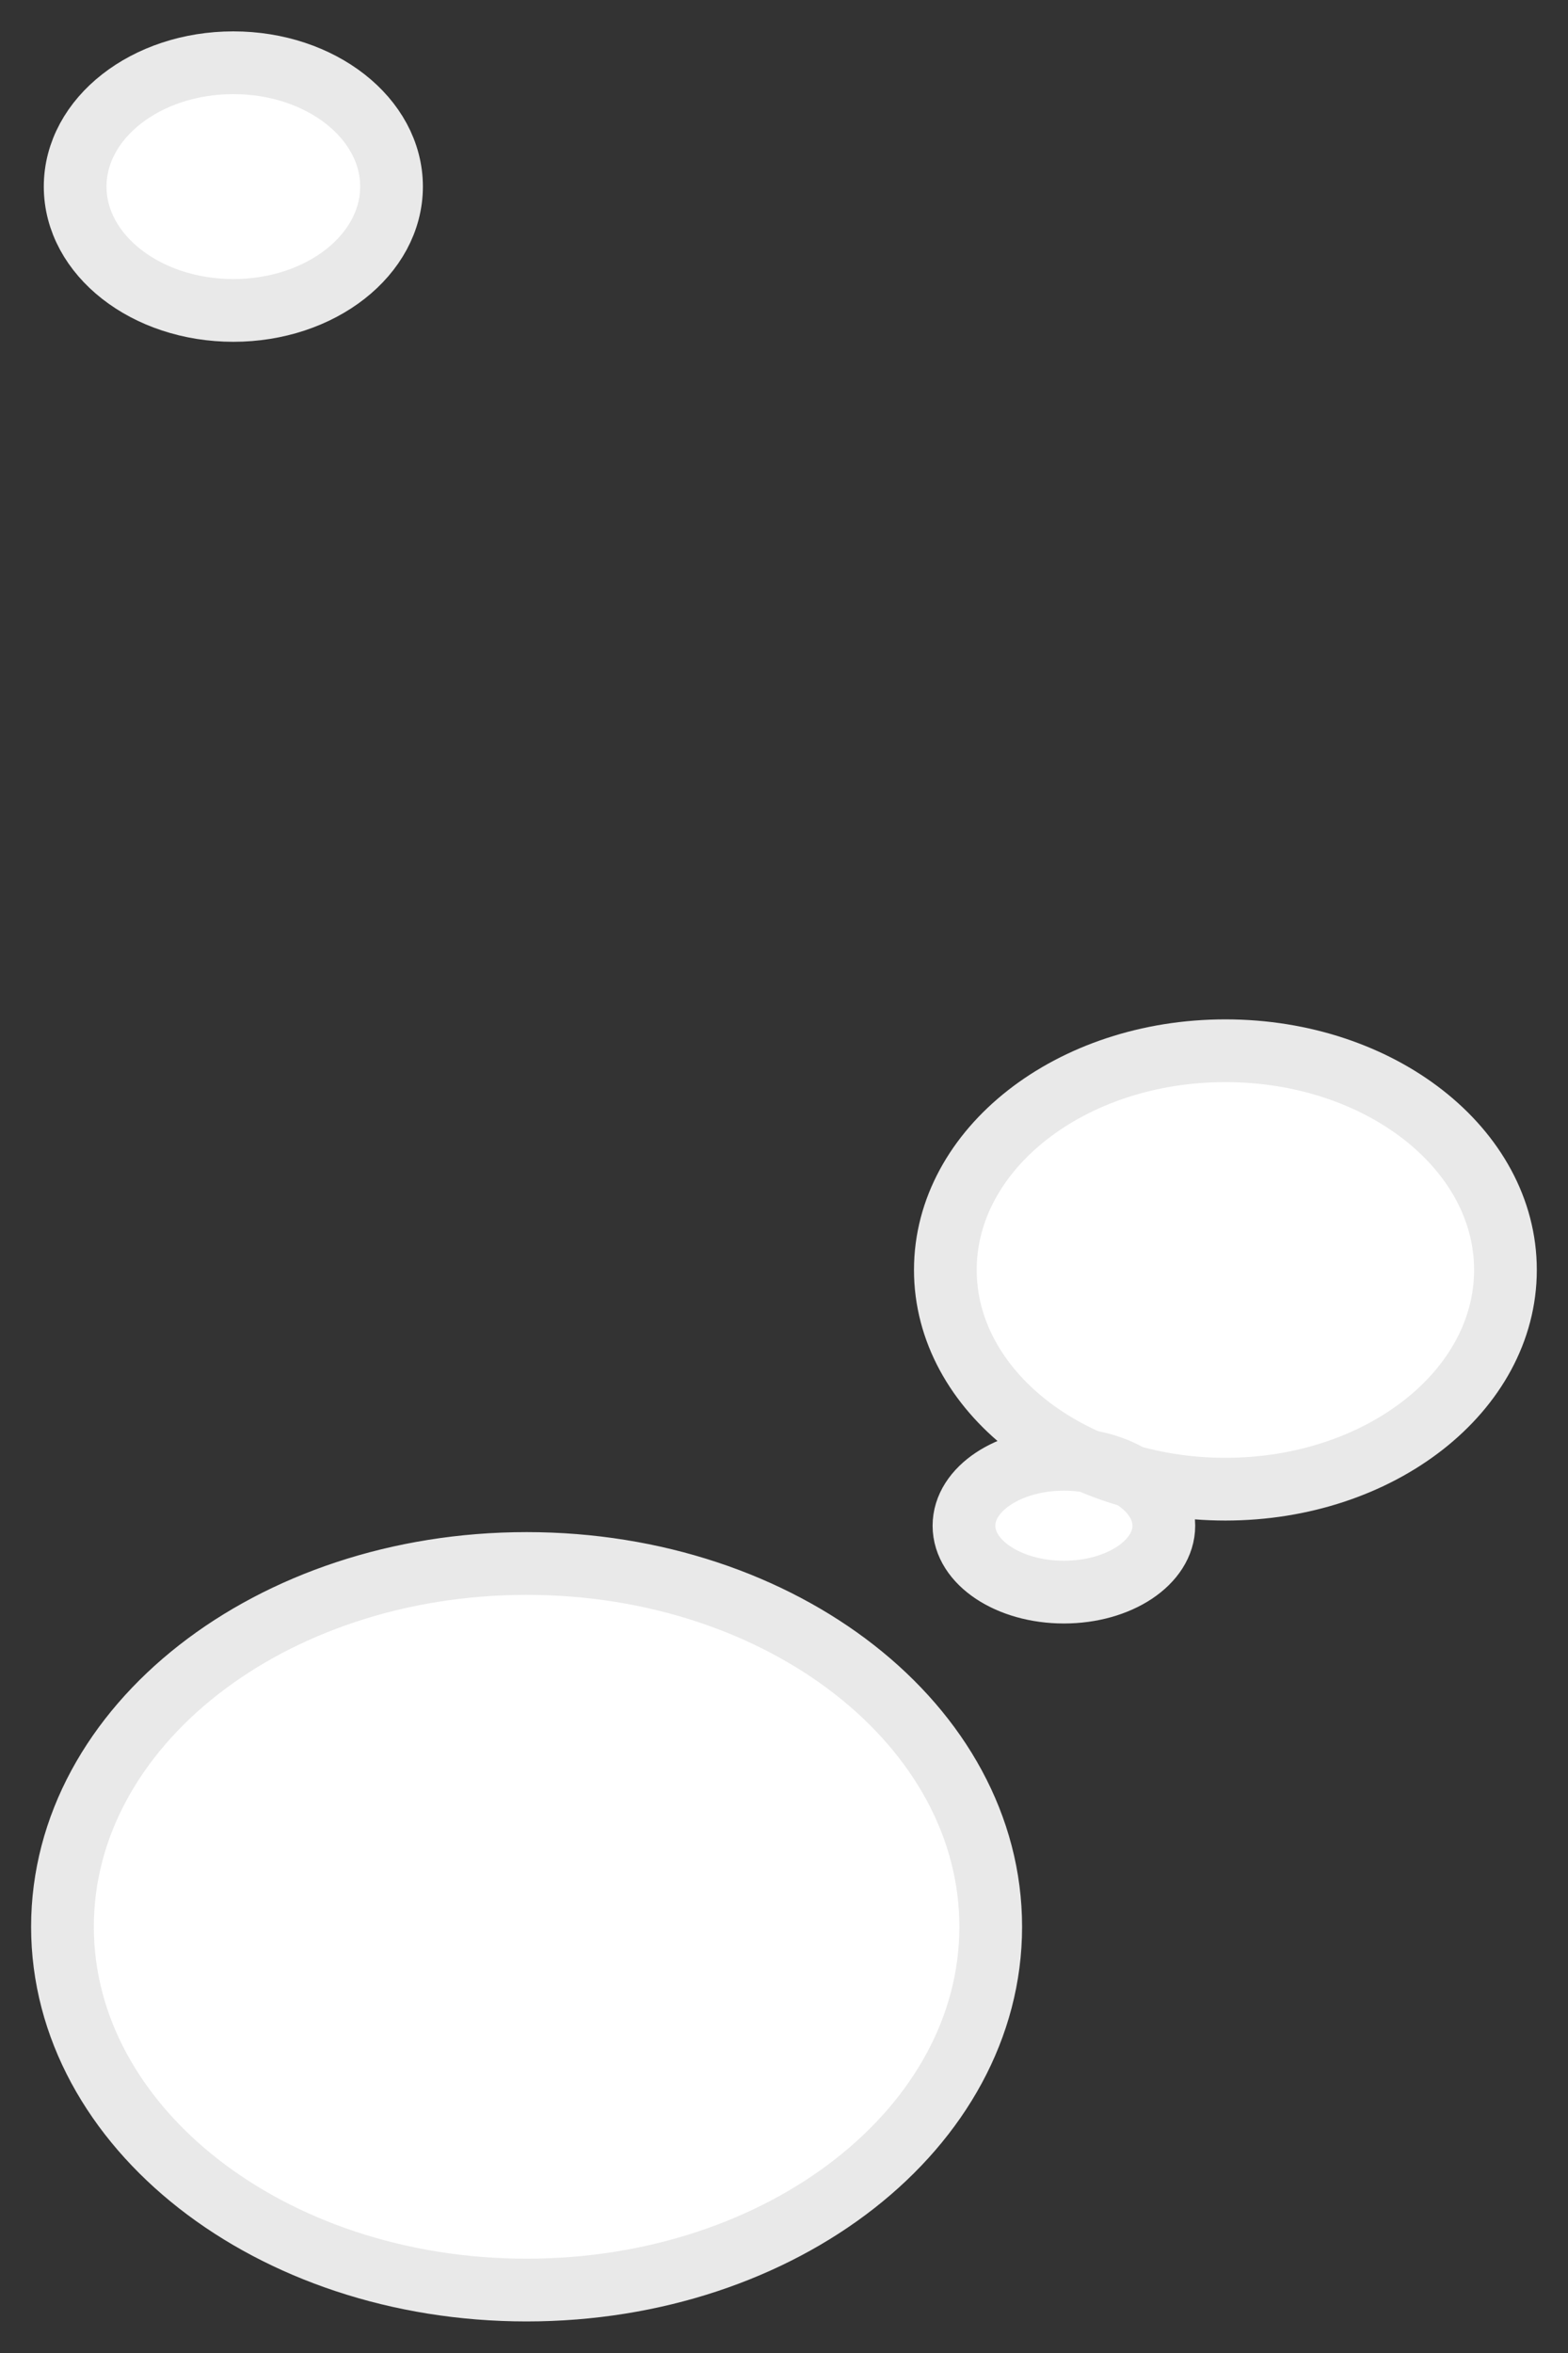 <svg xmlns="http://www.w3.org/2000/svg" width="100" height="150" viewBox="0 0 100 150">
  <rect x="0" y="0" width="100" height="150" fill="#333333" stroke="none"/>
  <defs>
    <style>
      .cls-1 {
        fill: #fff;
        stroke: #e9e9e9;
        stroke-linejoin: round;
        stroke-width: 4px;
        fill-rule: evenodd;
      }
    </style>
  </defs>
  <path id="kemuriR.svg" class="cls-1" d="M175.15,407.983c9.864,0,17.861,6.256,17.861,13.974s-8,13.976-17.861,13.976-17.86-6.257-17.86-13.976S165.286,407.983,175.15,407.983Zm-10.3,26.046c3.52,0,6.374,1.895,6.374,4.233s-2.854,4.233-6.374,4.233-6.373-1.895-6.373-4.233S161.328,434.029,164.848,434.029Zm-34.266,6.641c16.346,0,29.6,10.369,29.6,23.159s-13.251,23.159-29.6,23.159-29.6-10.369-29.6-23.159S114.236,440.67,130.582,440.67ZM111.882,345c5.572,0,10.088,3.535,10.088,7.894s-4.516,7.895-10.088,7.895-10.089-3.535-10.089-7.895S106.31,345,111.882,345Z" transform="translate(-97 -341)"/>
</svg>
